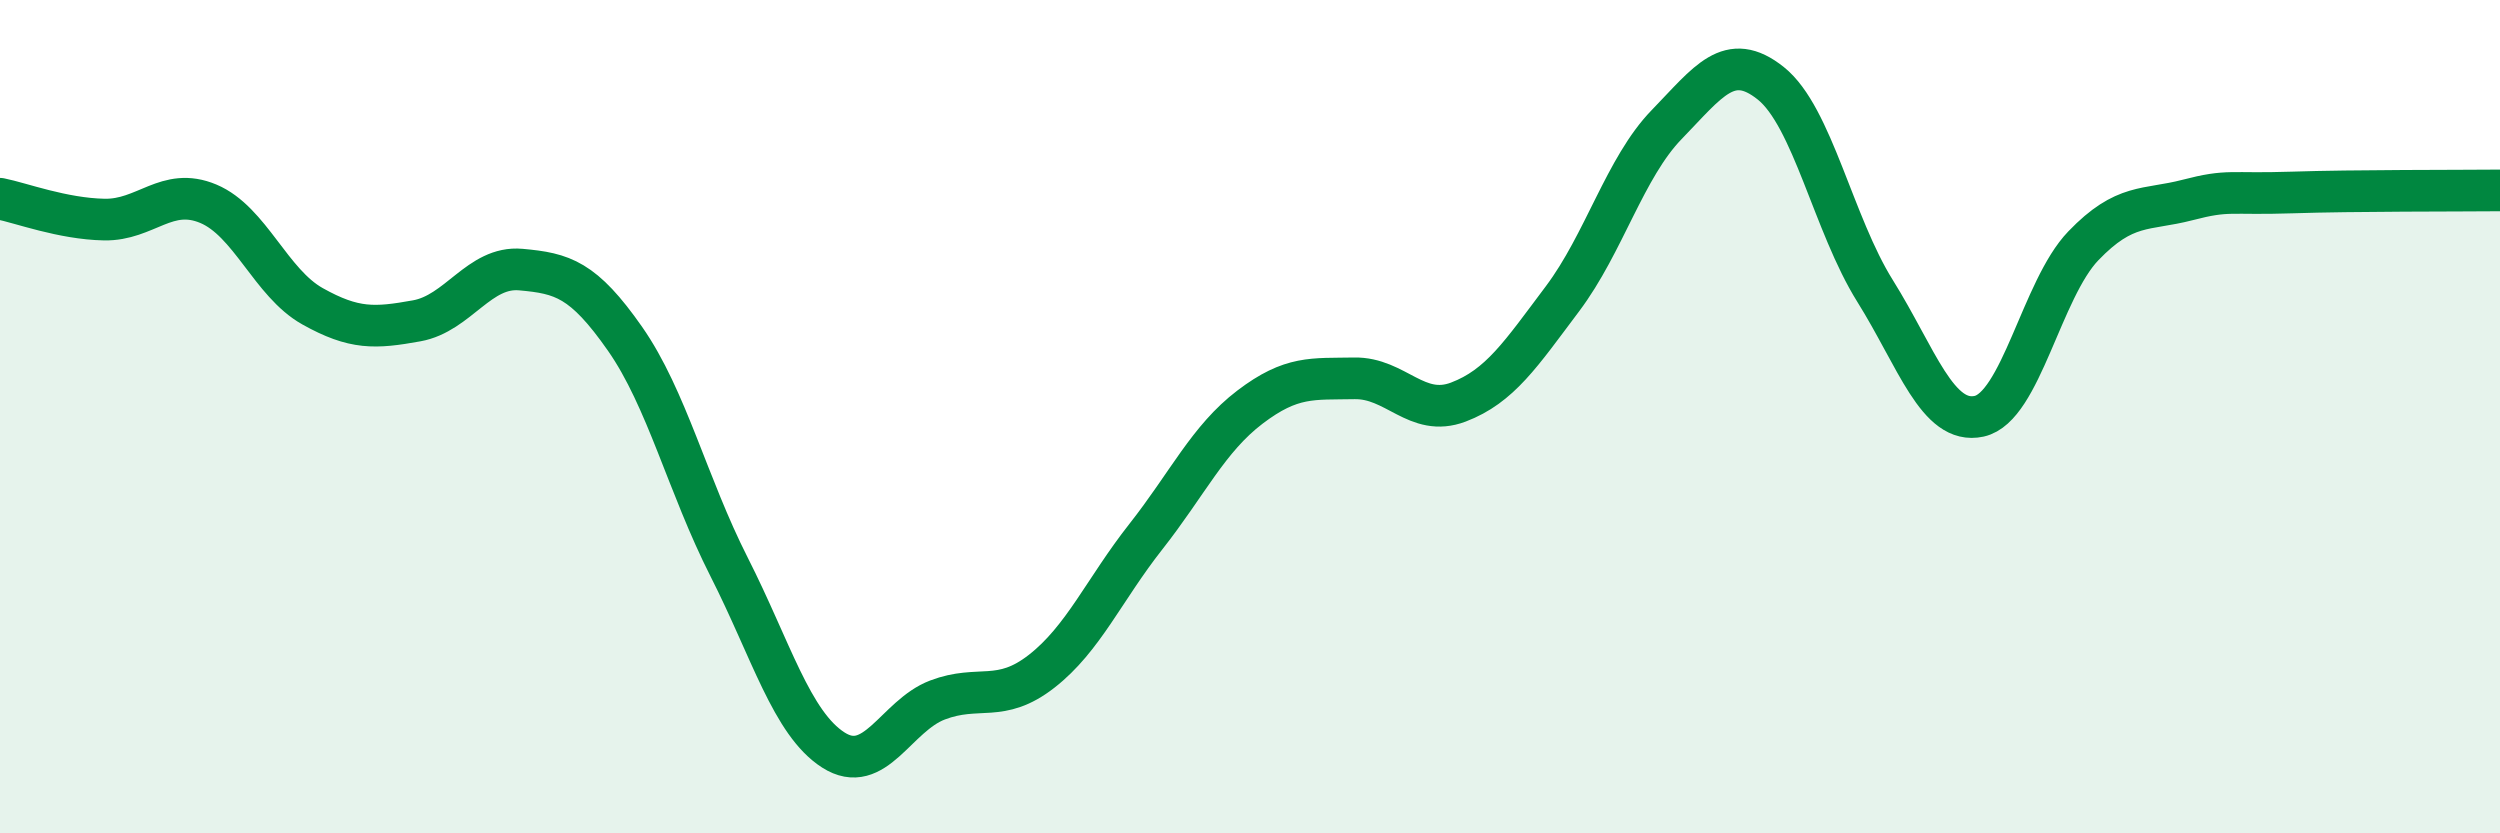 
    <svg width="60" height="20" viewBox="0 0 60 20" xmlns="http://www.w3.org/2000/svg">
      <path
        d="M 0,4.77 C 0.5,4.87 1.5,5.25 2.5,5.27 C 3.5,5.29 4,4.47 5,4.89 C 6,5.31 6.5,6.79 7.5,7.35 C 8.5,7.91 9,7.88 10,7.7 C 11,7.52 11.5,6.38 12.5,6.47 C 13.5,6.56 14,6.7 15,8.13 C 16,9.56 16.5,11.64 17.5,13.61 C 18.5,15.58 19,17.36 20,18 C 21,18.64 21.5,17.18 22.5,16.8 C 23.5,16.42 24,16.89 25,16.11 C 26,15.33 26.5,14.15 27.5,12.88 C 28.5,11.61 29,10.53 30,9.77 C 31,9.01 31.5,9.1 32.5,9.08 C 33.5,9.06 34,10.03 35,9.65 C 36,9.27 36.5,8.5 37.5,7.17 C 38.5,5.84 39,4.02 40,2.99 C 41,1.96 41.5,1.2 42.5,2 C 43.5,2.8 44,5.38 45,6.98 C 46,8.58 46.5,10.21 47.5,9.99 C 48.5,9.77 49,6.94 50,5.9 C 51,4.86 51.5,5.06 52.5,4.8 C 53.5,4.54 53.5,4.67 55,4.62 C 56.5,4.57 59,4.58 60,4.57L60 20L0 20Z"
        fill="#008740"
        opacity="0.1"
        stroke-linecap="round"
        stroke-linejoin="round"
      />
      <path
        d="M 0,4.77 C 0.5,4.87 1.5,5.25 2.5,5.27 C 3.5,5.29 4,4.47 5,4.89 C 6,5.31 6.5,6.79 7.5,7.35 C 8.5,7.91 9,7.88 10,7.7 C 11,7.52 11.5,6.38 12.5,6.47 C 13.5,6.56 14,6.7 15,8.13 C 16,9.56 16.5,11.64 17.5,13.61 C 18.5,15.58 19,17.36 20,18 C 21,18.64 21.5,17.18 22.5,16.8 C 23.5,16.42 24,16.89 25,16.11 C 26,15.33 26.5,14.15 27.5,12.88 C 28.5,11.61 29,10.53 30,9.77 C 31,9.01 31.5,9.1 32.5,9.08 C 33.5,9.06 34,10.03 35,9.65 C 36,9.27 36.5,8.5 37.5,7.17 C 38.5,5.84 39,4.02 40,2.99 C 41,1.96 41.5,1.2 42.5,2 C 43.5,2.8 44,5.38 45,6.98 C 46,8.58 46.5,10.21 47.5,9.99 C 48.5,9.77 49,6.94 50,5.9 C 51,4.86 51.5,5.06 52.5,4.8 C 53.5,4.54 53.5,4.67 55,4.62 C 56.5,4.57 59,4.58 60,4.57"
        stroke="#008740"
        stroke-width="1"
        fill="none"
        stroke-linecap="round"
        stroke-linejoin="round"
      />
    </svg>
  